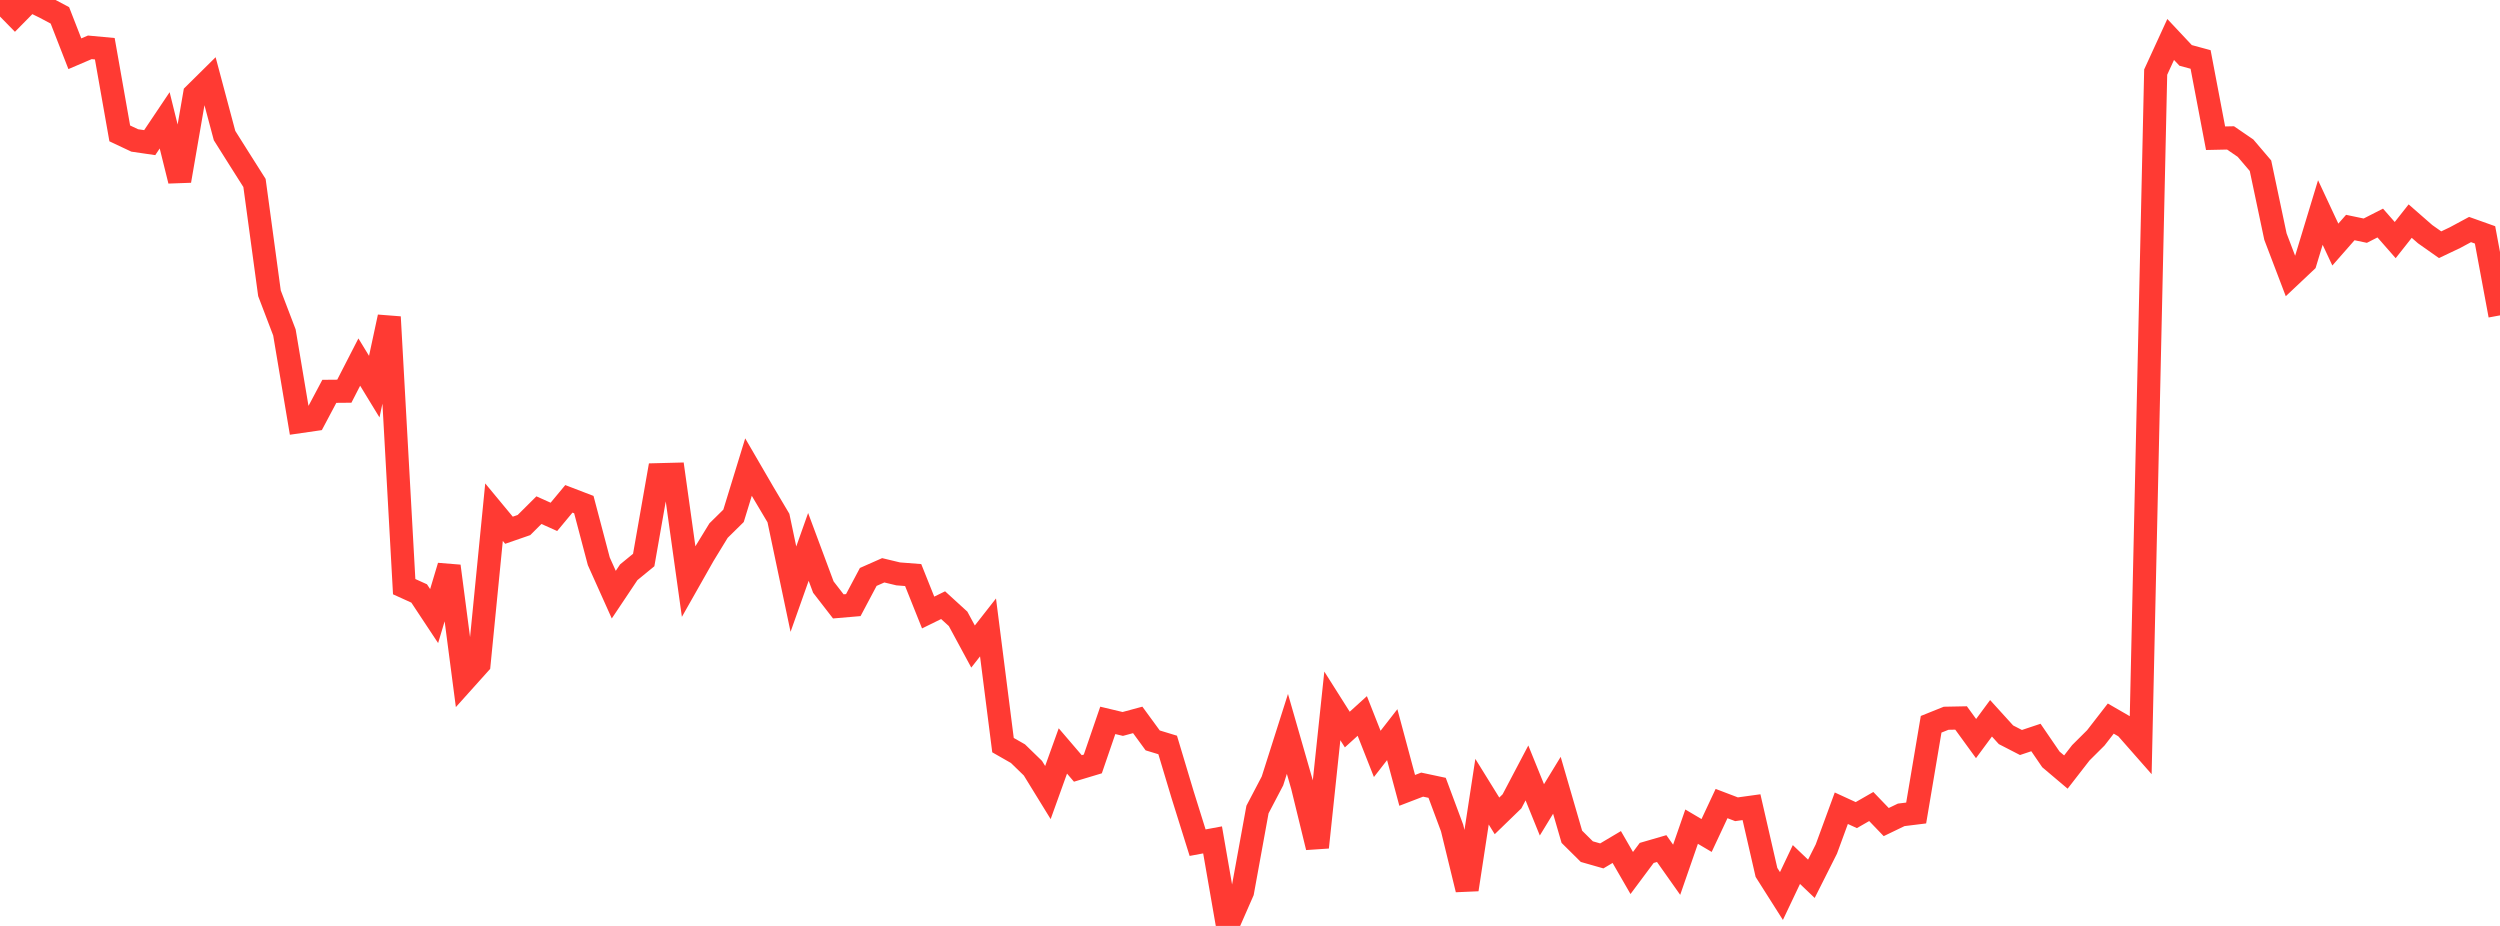 <?xml version="1.0" standalone="no"?>
<!DOCTYPE svg PUBLIC "-//W3C//DTD SVG 1.1//EN" "http://www.w3.org/Graphics/SVG/1.1/DTD/svg11.dtd">

<svg width="135" height="50" viewBox="0 0 135 50" preserveAspectRatio="none" 
  xmlns="http://www.w3.org/2000/svg"
  xmlns:xlink="http://www.w3.org/1999/xlink">


<polyline points="0.0, 0.0 0.808, 0.825 1.617, 0.004 2.425, 0.4 3.234, 0.83 4.042, 2.902 4.85, 2.556 5.659, 2.631 6.467, 7.203 7.275, 7.584 8.084, 7.702 8.892, 6.498 9.701, 9.763 10.509, 5.09 11.317, 4.291 12.126, 7.321 12.934, 8.604 13.743, 9.881 14.551, 15.836 15.359, 17.953 16.168, 22.77 16.976, 22.653 17.784, 21.132 18.593, 21.125 19.401, 19.552 20.21, 20.878 21.018, 17.117 21.826, 31.68 22.635, 32.047 23.443, 33.268 24.251, 30.571 25.06, 36.754 25.868, 35.854 26.677, 27.658 27.485, 28.633 28.293, 28.353 29.102, 27.548 29.91, 27.911 30.719, 26.938 31.527, 27.248 32.335, 30.31 33.144, 32.112 33.952, 30.903 34.76, 30.241 35.569, 25.634 36.377, 25.613 37.186, 31.4 37.994, 29.973 38.802, 28.651 39.611, 27.855 40.419, 25.222 41.228, 26.614 42.036, 27.975 42.844, 31.815 43.653, 29.532 44.461, 31.702 45.269, 32.745 46.078, 32.676 46.886, 31.154 47.695, 30.796 48.503, 30.99 49.311, 31.053 50.12, 33.076 50.928, 32.679 51.737, 33.418 52.545, 34.913 53.353, 33.881 54.162, 40.237 54.97, 40.698 55.778, 41.483 56.587, 42.798 57.395, 40.551 58.204, 41.496 59.012, 41.253 59.82, 38.9 60.629, 39.093 61.437, 38.875 62.246, 39.982 63.054, 40.228 63.862, 42.919 64.671, 45.504 65.479, 45.354 66.287, 50.0 67.096, 48.154 67.904, 43.716 68.713, 42.171 69.521, 39.631 70.329, 42.442 71.138, 45.755 71.946, 38.118 72.754, 39.396 73.563, 38.662 74.371, 40.711 75.18, 39.671 75.988, 42.68 76.796, 42.37 77.605, 42.542 78.413, 44.712 79.222, 48.034 80.03, 42.751 80.838, 44.057 81.647, 43.273 82.455, 41.738 83.263, 43.732 84.072, 42.405 84.88, 45.186 85.689, 45.988 86.497, 46.219 87.305, 45.739 88.114, 47.142 88.922, 46.058 89.731, 45.823 90.539, 46.967 91.347, 44.639 92.156, 45.117 92.964, 43.392 93.772, 43.7 94.581, 43.588 95.389, 47.11 96.198, 48.386 97.006, 46.684 97.814, 47.455 98.623, 45.848 99.431, 43.644 100.24, 44.016 101.048, 43.552 101.856, 44.392 102.665, 44.002 103.473, 43.902 104.281, 39.111 105.09, 38.786 105.898, 38.77 106.707, 39.883 107.515, 38.788 108.323, 39.678 109.132, 40.095 109.94, 39.825 110.749, 41.008 111.557, 41.691 112.365, 40.65 113.174, 39.845 113.982, 38.803 114.79, 39.27 115.599, 40.19 116.407, 3.894 117.216, 2.131 118.024, 2.992 118.832, 3.211 119.641, 7.464 120.449, 7.447 121.257, 8 122.066, 8.949 122.874, 12.777 123.683, 14.9 124.491, 14.138 125.299, 11.475 126.108, 13.207 126.916, 12.287 127.725, 12.456 128.533, 12.044 129.341, 12.965 130.15, 11.94 130.958, 12.646 131.766, 13.215 132.575, 12.83 133.383, 12.395 134.192, 12.683 135.0, 17.03" fill="none" stroke="#ff3a33" stroke-width="1.25"/>

</svg>